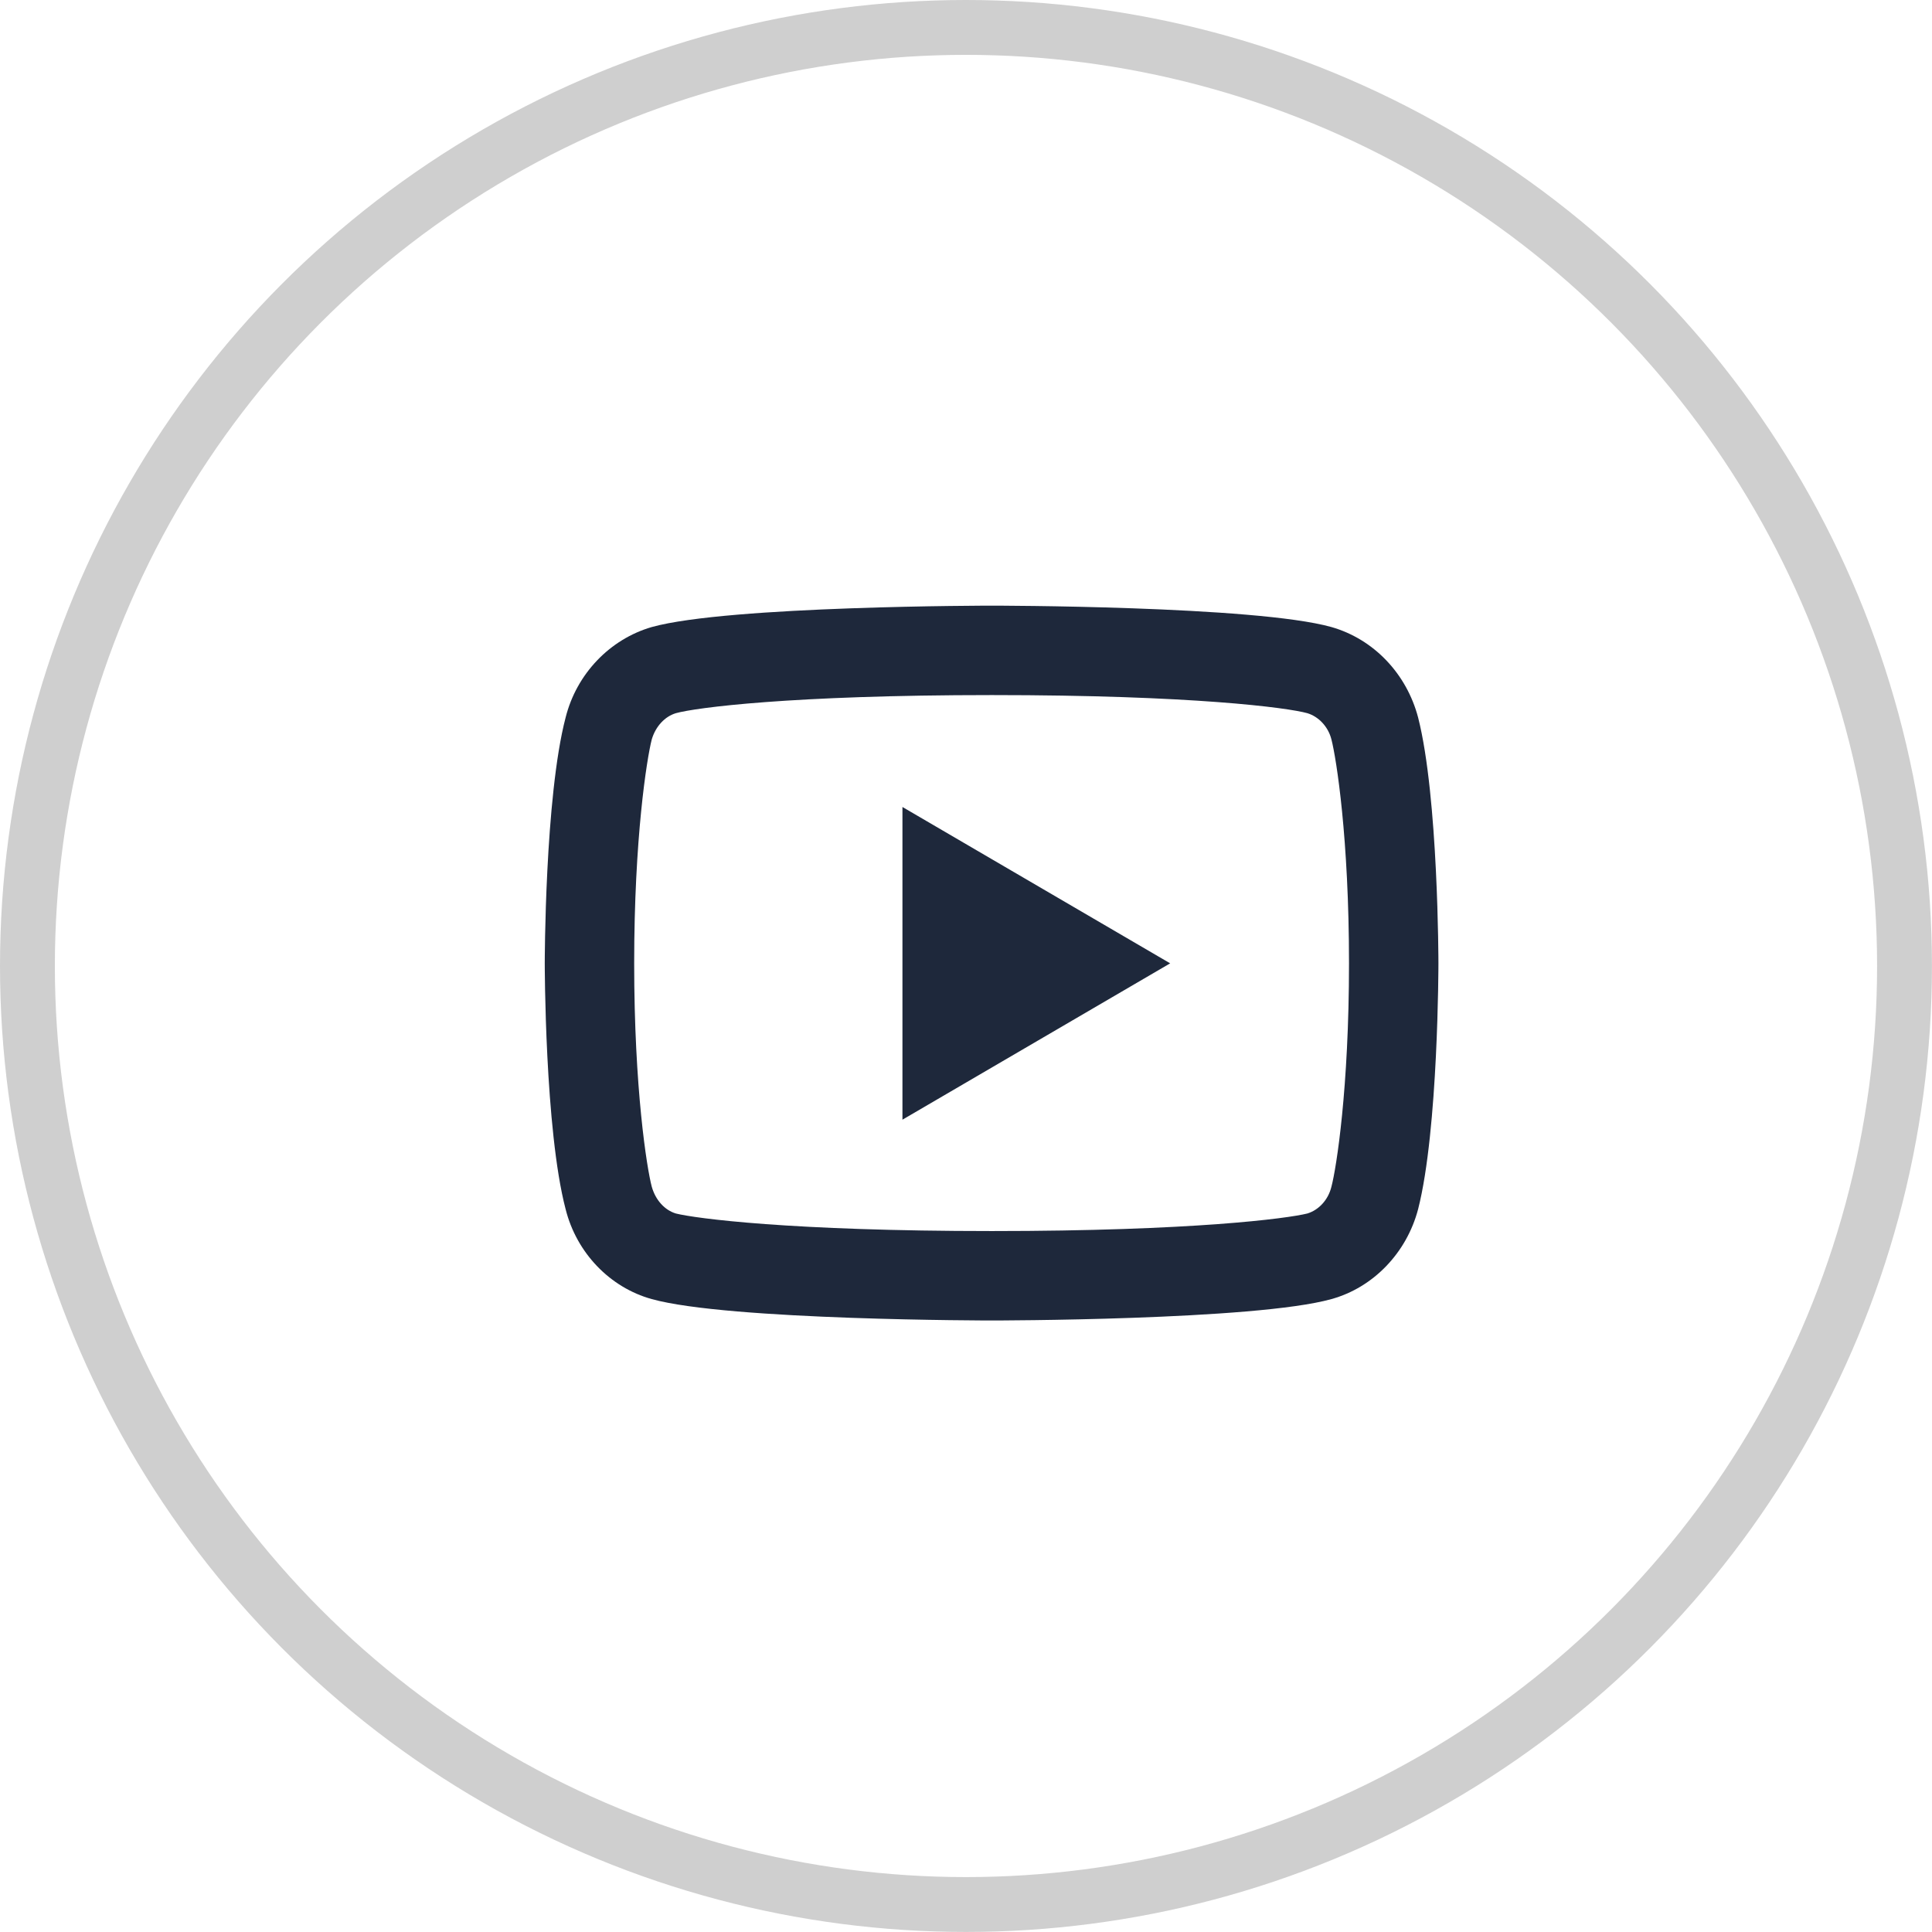 <svg width="35.217" height="35.217" viewBox="0 0 35.217 35.217" fill="none" xmlns="http://www.w3.org/2000/svg" xmlns:xlink="http://www.w3.org/1999/xlink">
	<desc>
			Created with Pixso.
	</desc>
	<defs/>
	<g style="mix-blend-mode:normal">
		<ellipse id="Ellipse 31" cx="17.608" cy="17.608" rx="17.108" ry="17.108" fill="#000000" fill-opacity="0"/>
		<ellipse id="Ellipse 31" cx="17.608" cy="17.608" rx="17.108" ry="17.108" stroke="#CFCFCF" stroke-opacity="1" stroke-width="1"/>
	</g>
	<g style="mix-blend-mode:normal">
		<path id="Path 912" d="M24.27 13.48C24.21 13.24 24.03 13.06 23.83 13C23.47 12.9 21.74 12.67 18.08 12.67C14.41 12.67 12.68 12.9 12.32 13C12.12 13.06 11.95 13.24 11.88 13.48C11.79 13.83 11.56 15.28 11.56 17.56C11.56 19.84 11.79 21.29 11.88 21.63C11.95 21.88 12.12 22.06 12.32 22.12C12.68 22.21 14.41 22.44 18.08 22.44C21.74 22.44 23.47 22.21 23.83 22.12C24.03 22.06 24.21 21.88 24.27 21.63C24.36 21.29 24.59 19.84 24.59 17.56C24.59 15.28 24.36 13.83 24.27 13.48ZM25.85 13.08C26.22 14.53 26.22 17.56 26.22 17.56C26.22 17.56 26.22 20.59 25.85 22.04C25.64 22.84 25.03 23.47 24.27 23.68C22.88 24.07 18.08 24.07 18.08 24.07C18.08 24.07 13.28 24.07 11.88 23.68C11.12 23.47 10.51 22.84 10.31 22.04C9.93 20.59 9.93 17.56 9.93 17.56C9.93 17.56 9.93 14.53 10.31 13.08C10.51 12.28 11.12 11.65 11.88 11.43C13.28 11.04 18.08 11.04 18.08 11.04C18.08 11.04 22.88 11.04 24.27 11.43C25.04 11.65 25.64 12.28 25.85 13.08ZM16.45 20.41L16.45 14.71L21.33 17.56L16.45 20.41Z" fill="#1E283B" fill-opacity="1" fill-rule="nonzero"/>
		<path id="Path 912" d="M23.83 13C23.47 12.9 21.74 12.67 18.08 12.67C14.41 12.67 12.68 12.9 12.32 13C12.12 13.06 11.95 13.24 11.88 13.48C11.79 13.83 11.56 15.28 11.56 17.56C11.56 19.84 11.79 21.29 11.88 21.63C11.95 21.88 12.12 22.06 12.32 22.12C12.68 22.21 14.41 22.44 18.08 22.44C21.74 22.44 23.47 22.21 23.83 22.12C24.03 22.06 24.21 21.88 24.27 21.63C24.36 21.29 24.59 19.84 24.59 17.56C24.59 15.28 24.36 13.83 24.27 13.48C24.21 13.24 24.03 13.06 23.83 13ZM26.22 17.56C26.22 17.56 26.22 20.59 25.85 22.04C25.64 22.84 25.03 23.47 24.27 23.68C22.88 24.07 18.08 24.07 18.08 24.07C18.08 24.07 13.28 24.07 11.88 23.68C11.12 23.47 10.51 22.84 10.31 22.04C9.93 20.59 9.93 17.56 9.93 17.56C9.93 17.56 9.93 14.53 10.31 13.08C10.51 12.28 11.12 11.65 11.88 11.43C13.28 11.04 18.08 11.04 18.08 11.04C18.08 11.04 22.88 11.04 24.27 11.43C25.04 11.65 25.64 12.28 25.85 13.08C26.22 14.53 26.22 17.56 26.22 17.56ZM16.45 14.71L21.33 17.56L16.45 20.41L16.45 14.71Z" stroke="#707070" stroke-opacity="0" stroke-width="1"/>
	</g>
</svg>
